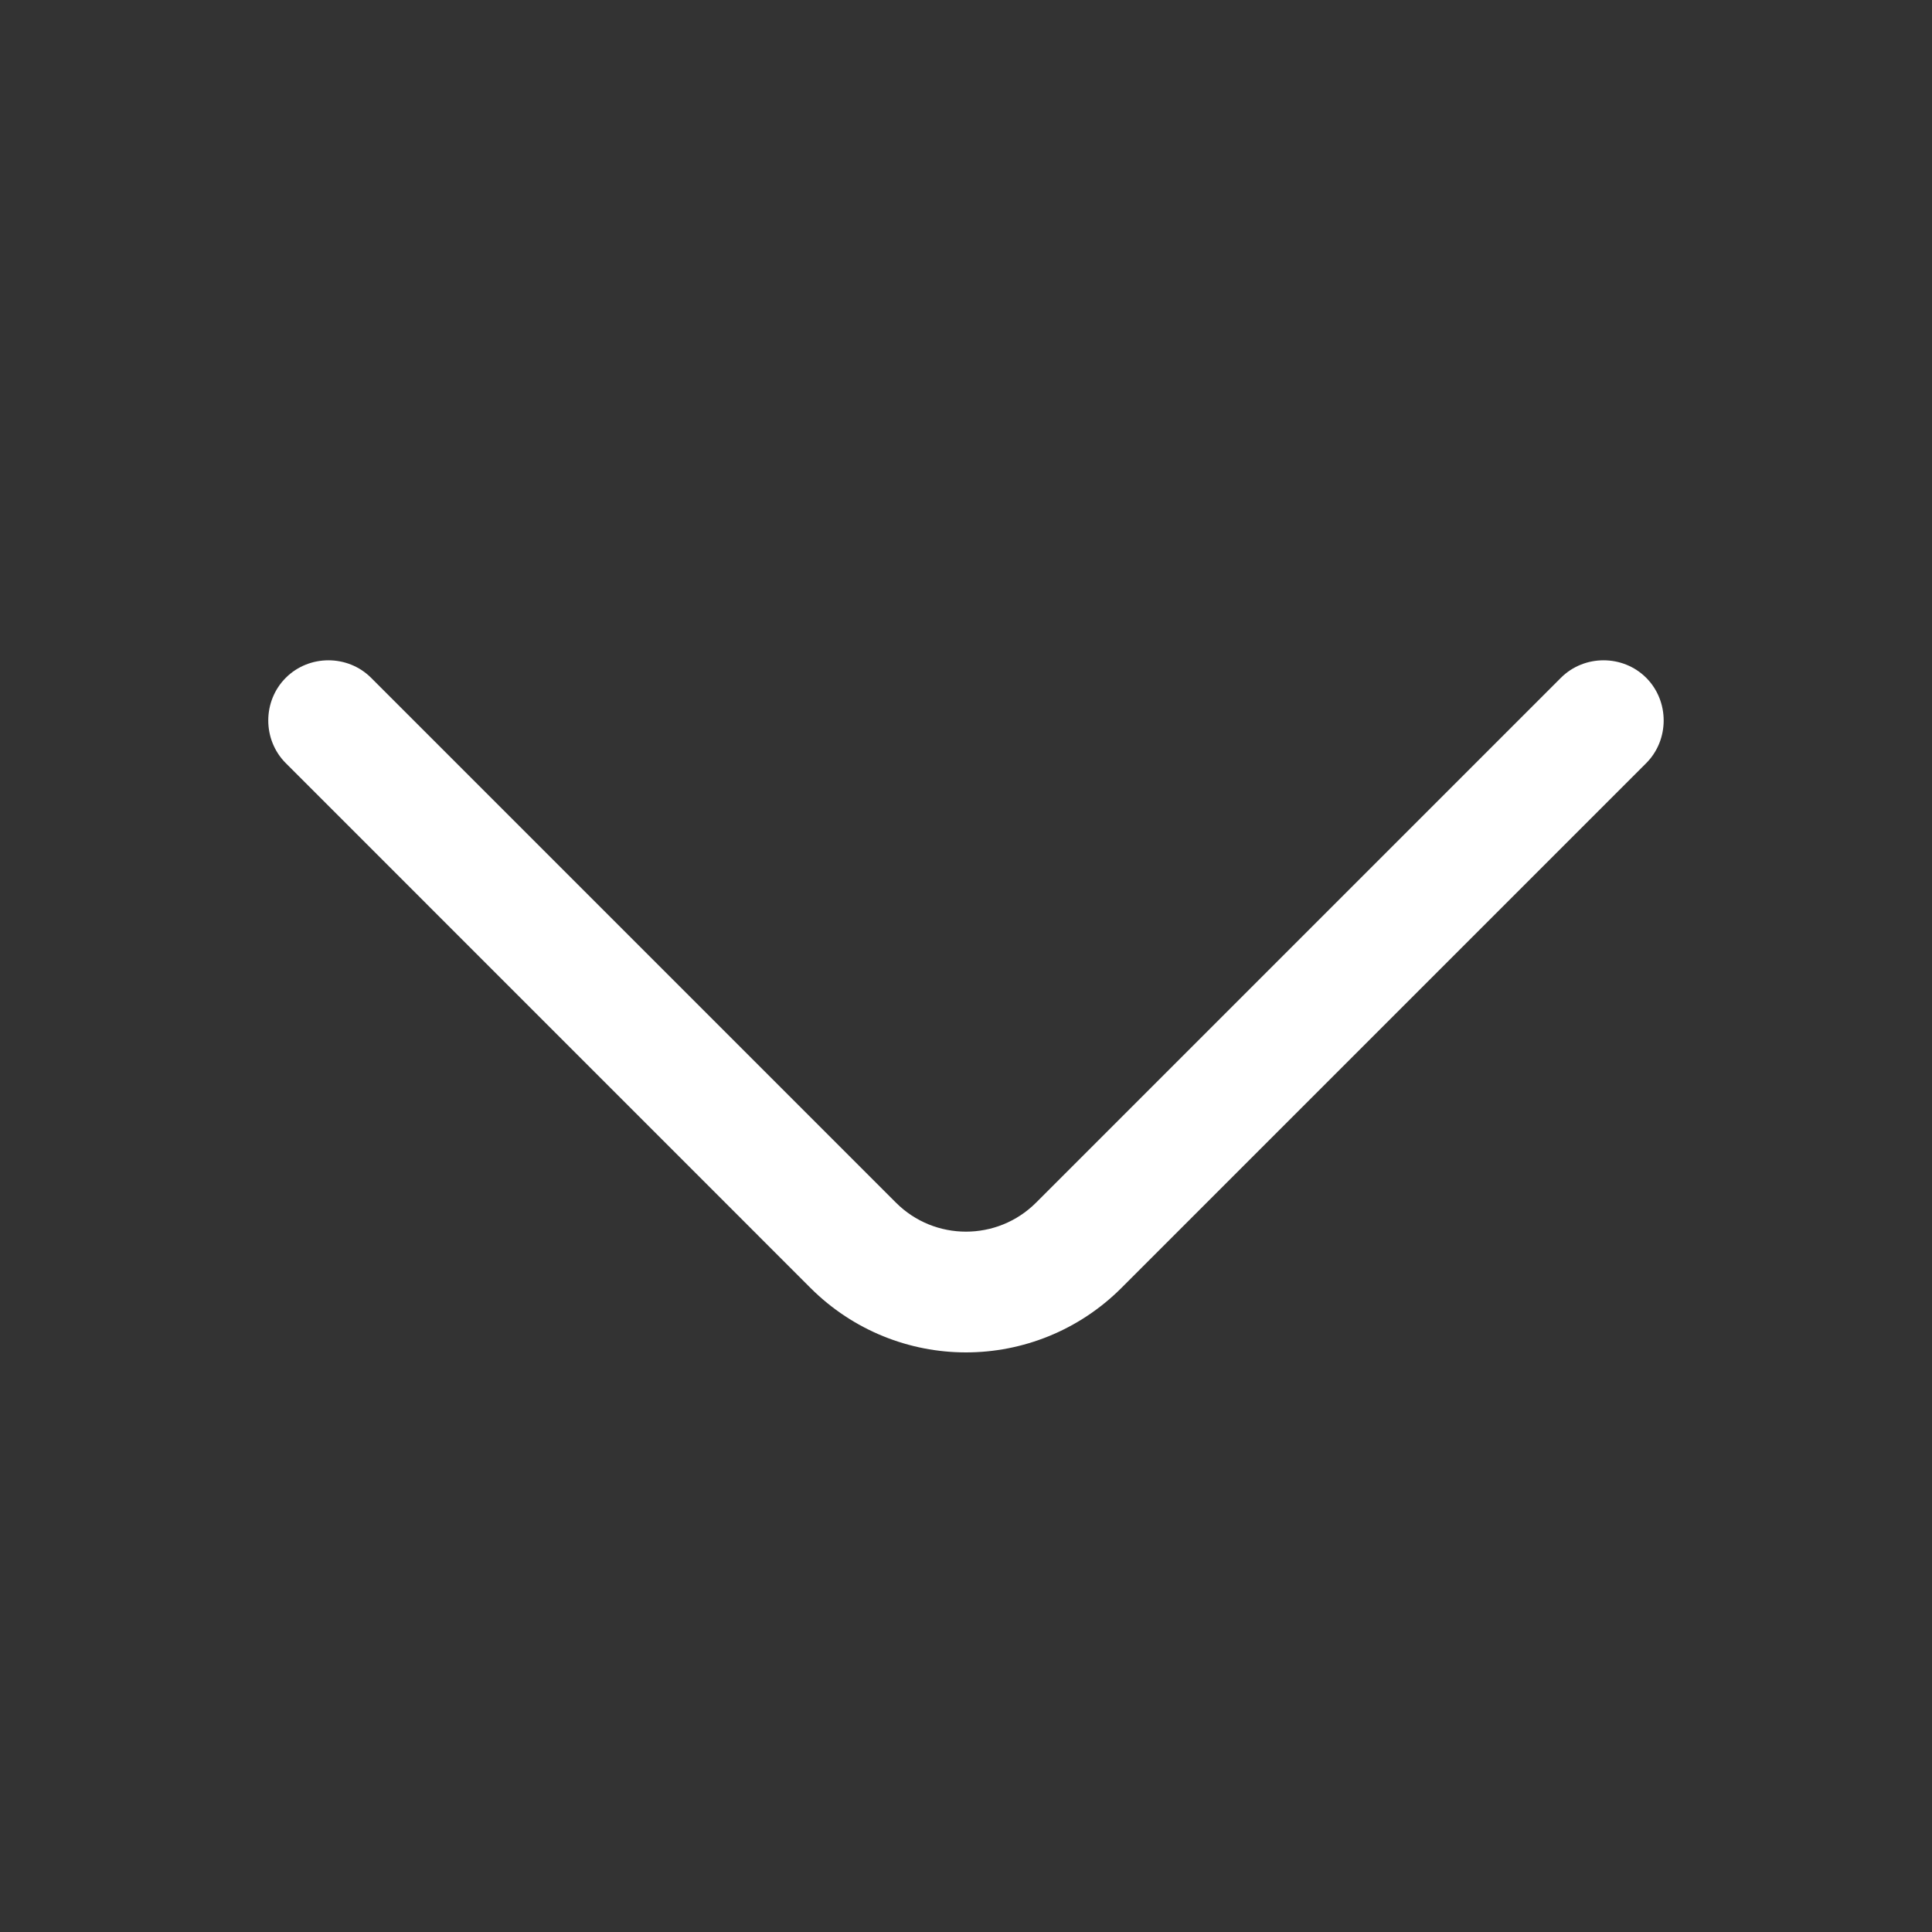 <svg viewBox="0 0 24 24" xmlns="http://www.w3.org/2000/svg" xmlns:xlink="http://www.w3.org/1999/xlink" width="24.1" height="24.1" fill="red" customFrame="#000000">
	<rect x="0" y="0" width="24" height="24" fill="#333333" stroke="none"/>
	<rect id="vuesax/outline/arrow-down" width="24" height="24" x="0" y="0" fill="rgb(255,255,255)" fill-opacity="0" />
	<g id="vuesax/outline/arrow-down">
		<g id="arrow-down">
			<path id="Vector" d="M11.999 16.8C11.3 16.8 10.6 16.53 10.069 16L3.55 9.48C3.26 9.19 3.26 8.71 3.55 8.42C3.84 8.13 4.32 8.13 4.61 8.42L11.13 14.94C11.61 15.42 12.389 15.42 12.87 14.94L19.39 8.42C19.68 8.13 20.16 8.13 20.45 8.42C20.739 8.71 20.739 9.19 20.45 9.48L13.93 16C13.399 16.53 12.7 16.8 11.999 16.8Z" fill="rgb(255,255,255)" fill-rule="nonzero" />
			<path id="Vector" opacity="0" />
		</g>
	</g>
</svg>
